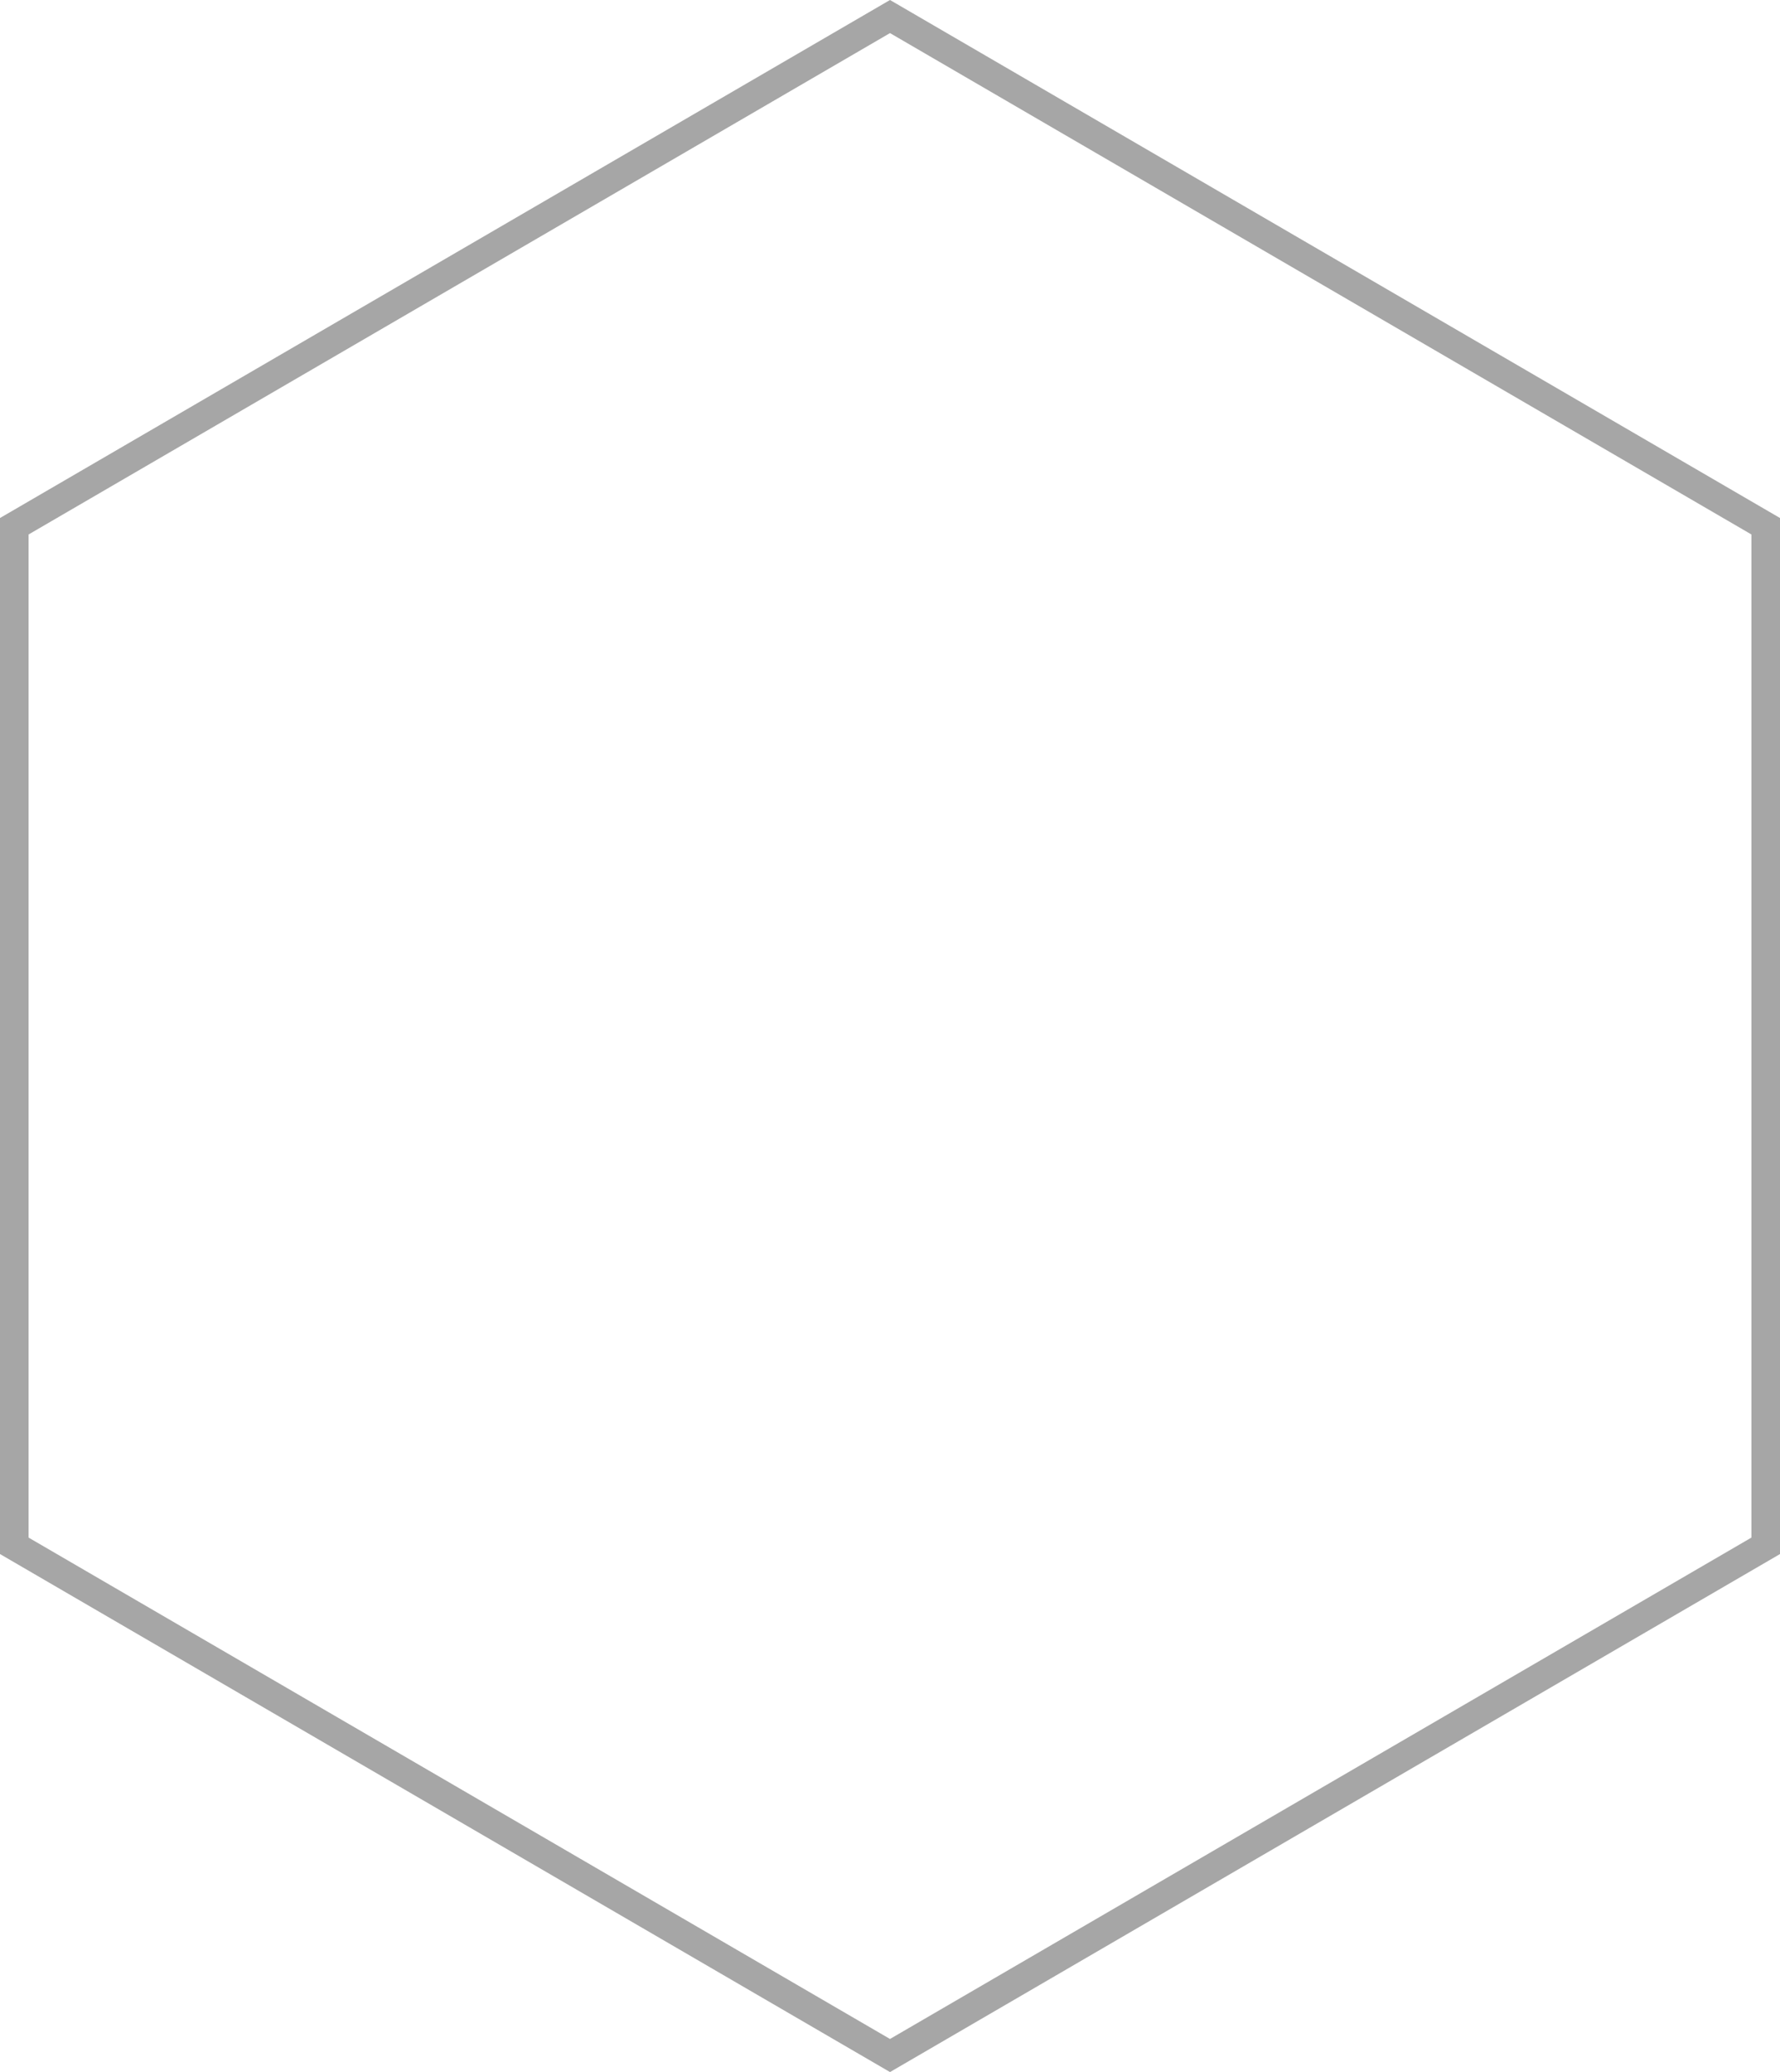 <svg class="vL6BBg" overflow="hidden" version="1.1" viewBox="0 0 55 64" xmlns="http://www.w3.org/2000/svg"><clipPath id="__id106"><path d="M27.5,0L55,16L55,48L27.5,64L0,48L0,16L27.5,0"/></clipPath><path d="M27.5,0L55,16L55,48L27.5,64L0,48L0,16L27.5,0" clip-path="url(#__id106)" fill="none" stroke="#a6a6a6" stroke-width="1.767" vector-effect="non-scaling-stroke"/></svg>